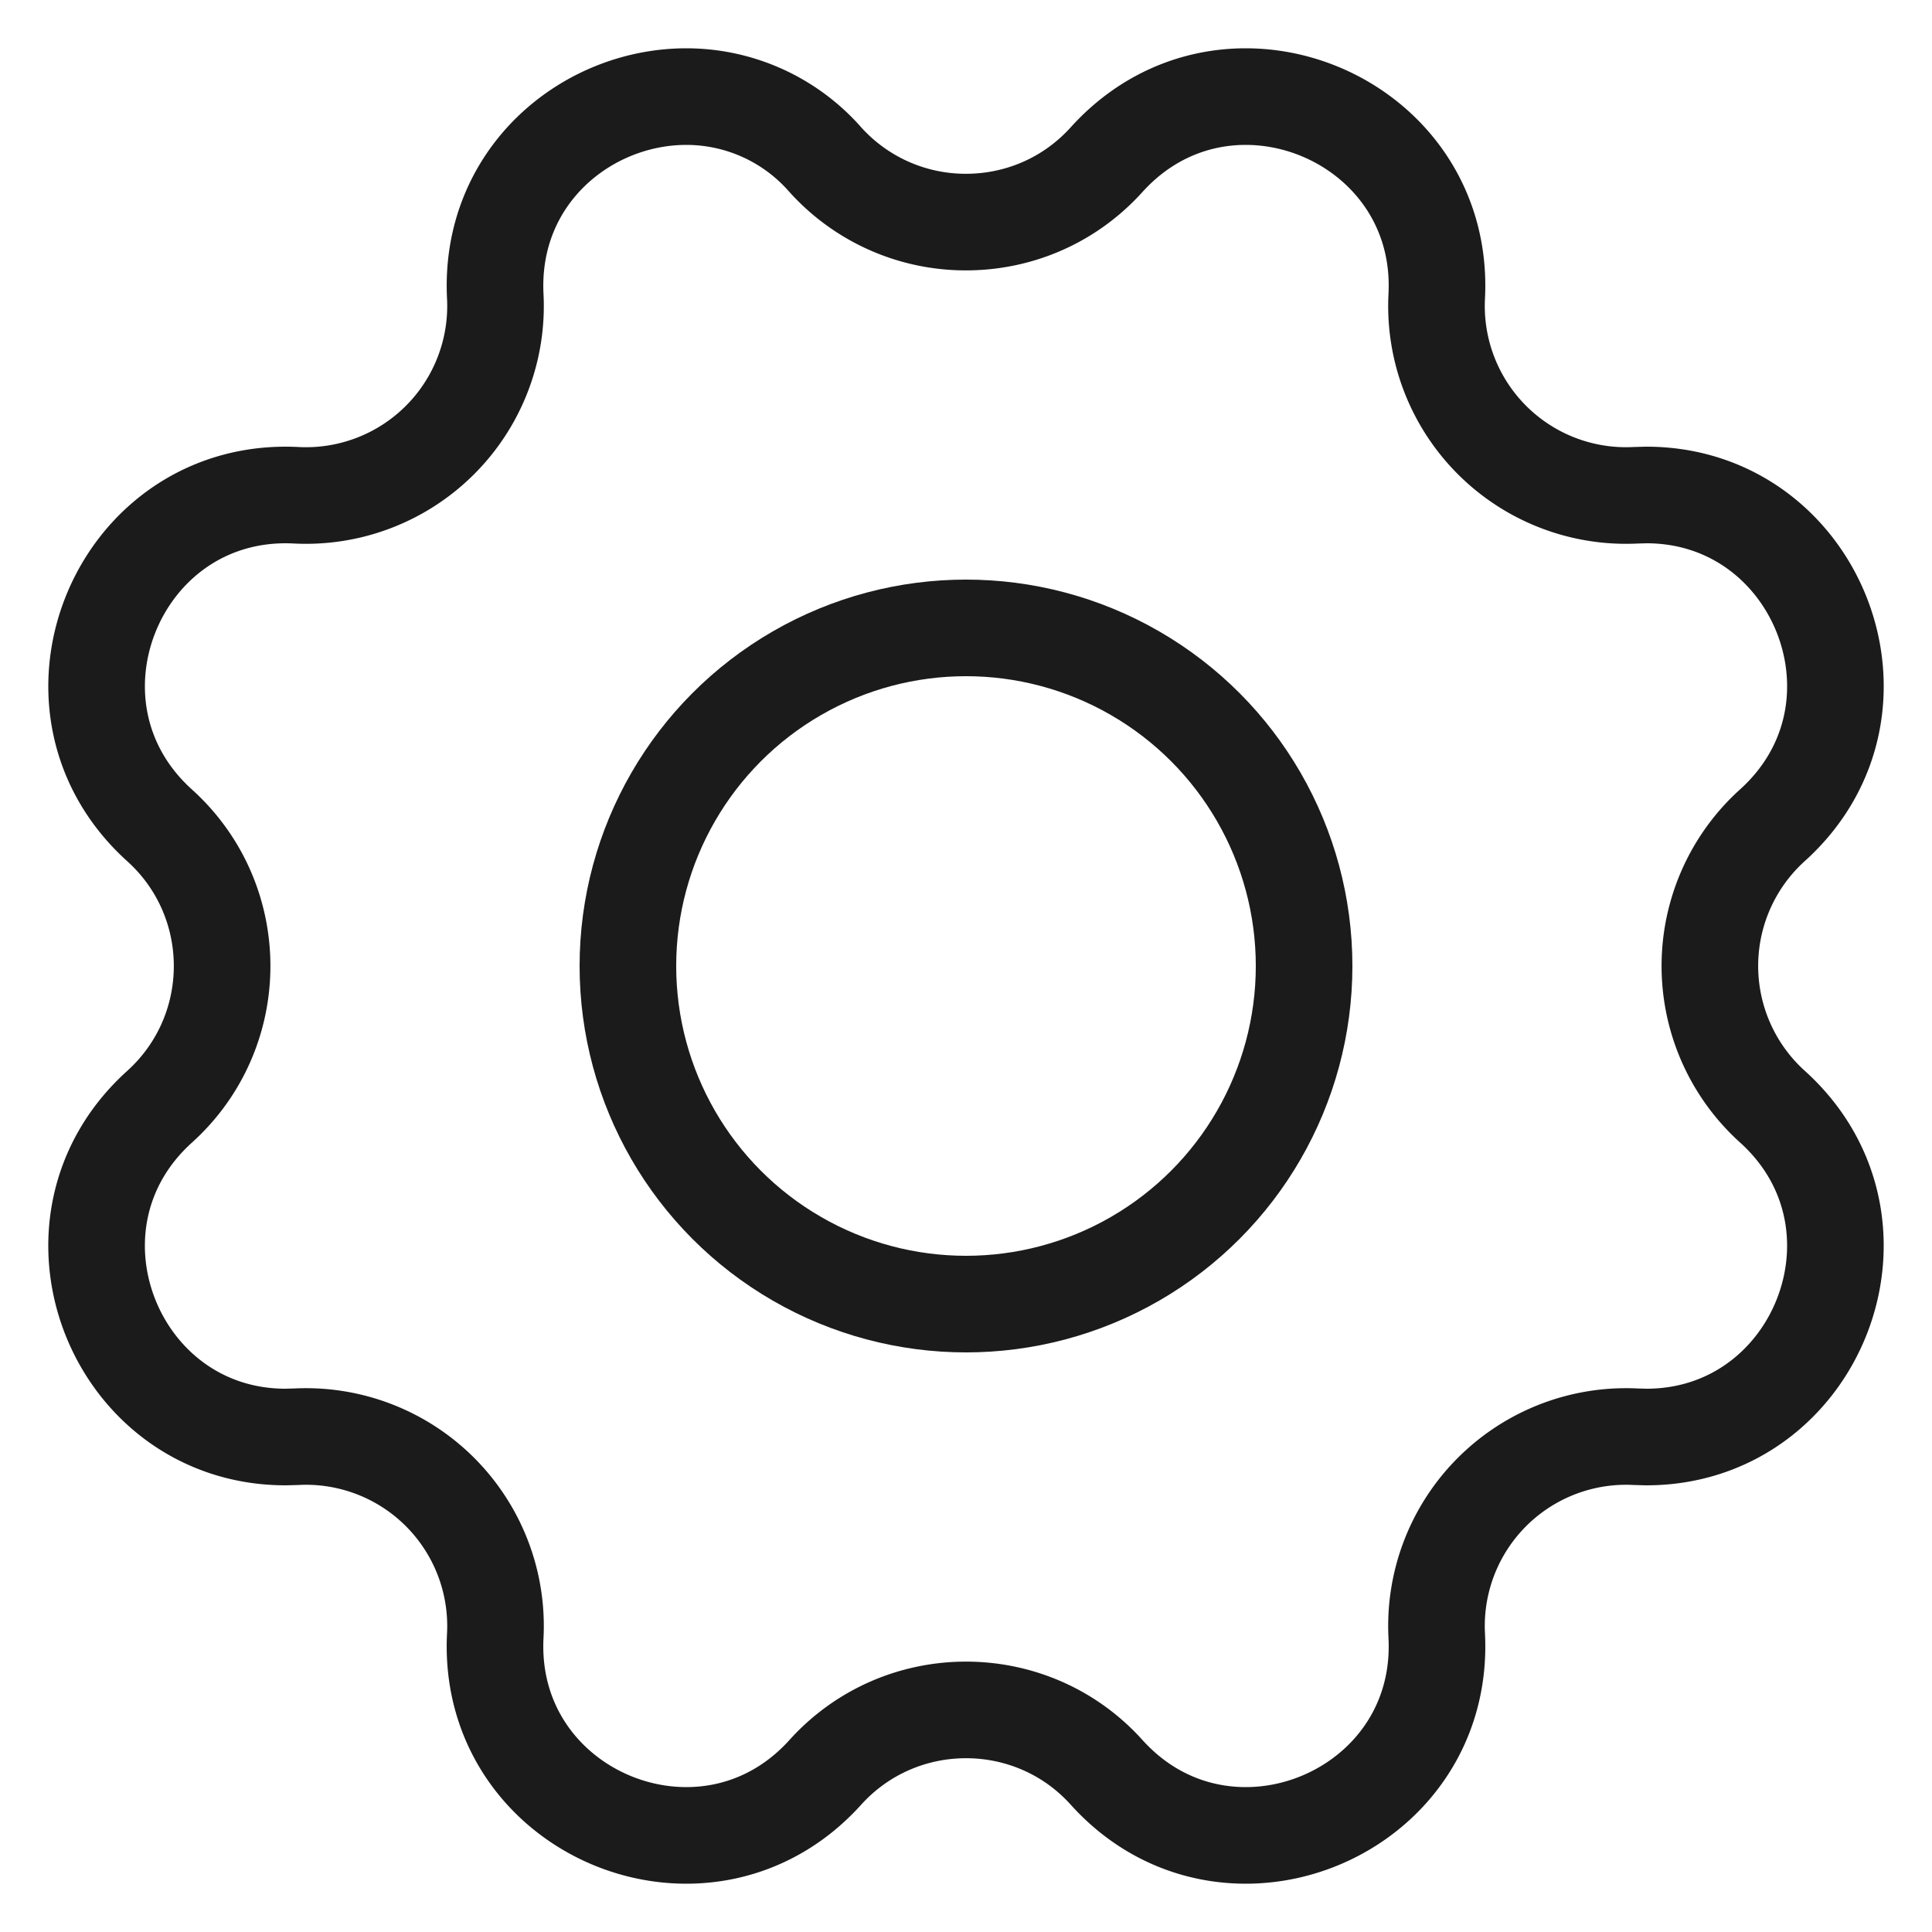 <svg width="20" height="20" viewBox="0 0 20 20" xmlns="http://www.w3.org/2000/svg">
    <g fill="none" fill-rule="evenodd">
        <g transform="translate(1 1)" stroke="#1B1B1B">
            <path d="M11.895 0c-.51 0-1.03.2-1.439.652-.39.432-.922.647-1.456.647A1.955 1.955 0 0 1 7.543.652 1.913 1.913 0 0 0 6.105 0c-1.04 0-2.04.83-1.978 2.067a1.962 1.962 0 0 1-2.06 2.06 2.184 2.184 0 0 0-.11-.003c-1.77 0-2.648 2.207-1.305 3.42.863.779.863 2.133 0 2.913-1.343 1.212-.466 3.419 1.305 3.419l.11-.003a1.962 1.962 0 0 1 2.06 2.06C4.064 17.169 5.065 18 6.105 18c.51 0 1.03-.2 1.438-.652.39-.432.924-.647 1.457-.647.534 0 1.067.215 1.456.647.408.452.928.652 1.44.652 1.039 0 2.04-.83 1.977-2.067a1.962 1.962 0 0 1 2.06-2.06l.11.003c1.77 0 2.648-2.207 1.305-3.42a1.962 1.962 0 0 1 0-2.913c1.343-1.212.466-3.419-1.305-3.419l-.11.003a1.962 1.962 0 0 1-2.06-2.06C13.936.831 12.935 0 11.895 0"/>
            <circle cx="9" cy="9" r="3.5"/>
        </g>
        <path d="M0 0h20v20H0z"/>
    </g>
</svg>
